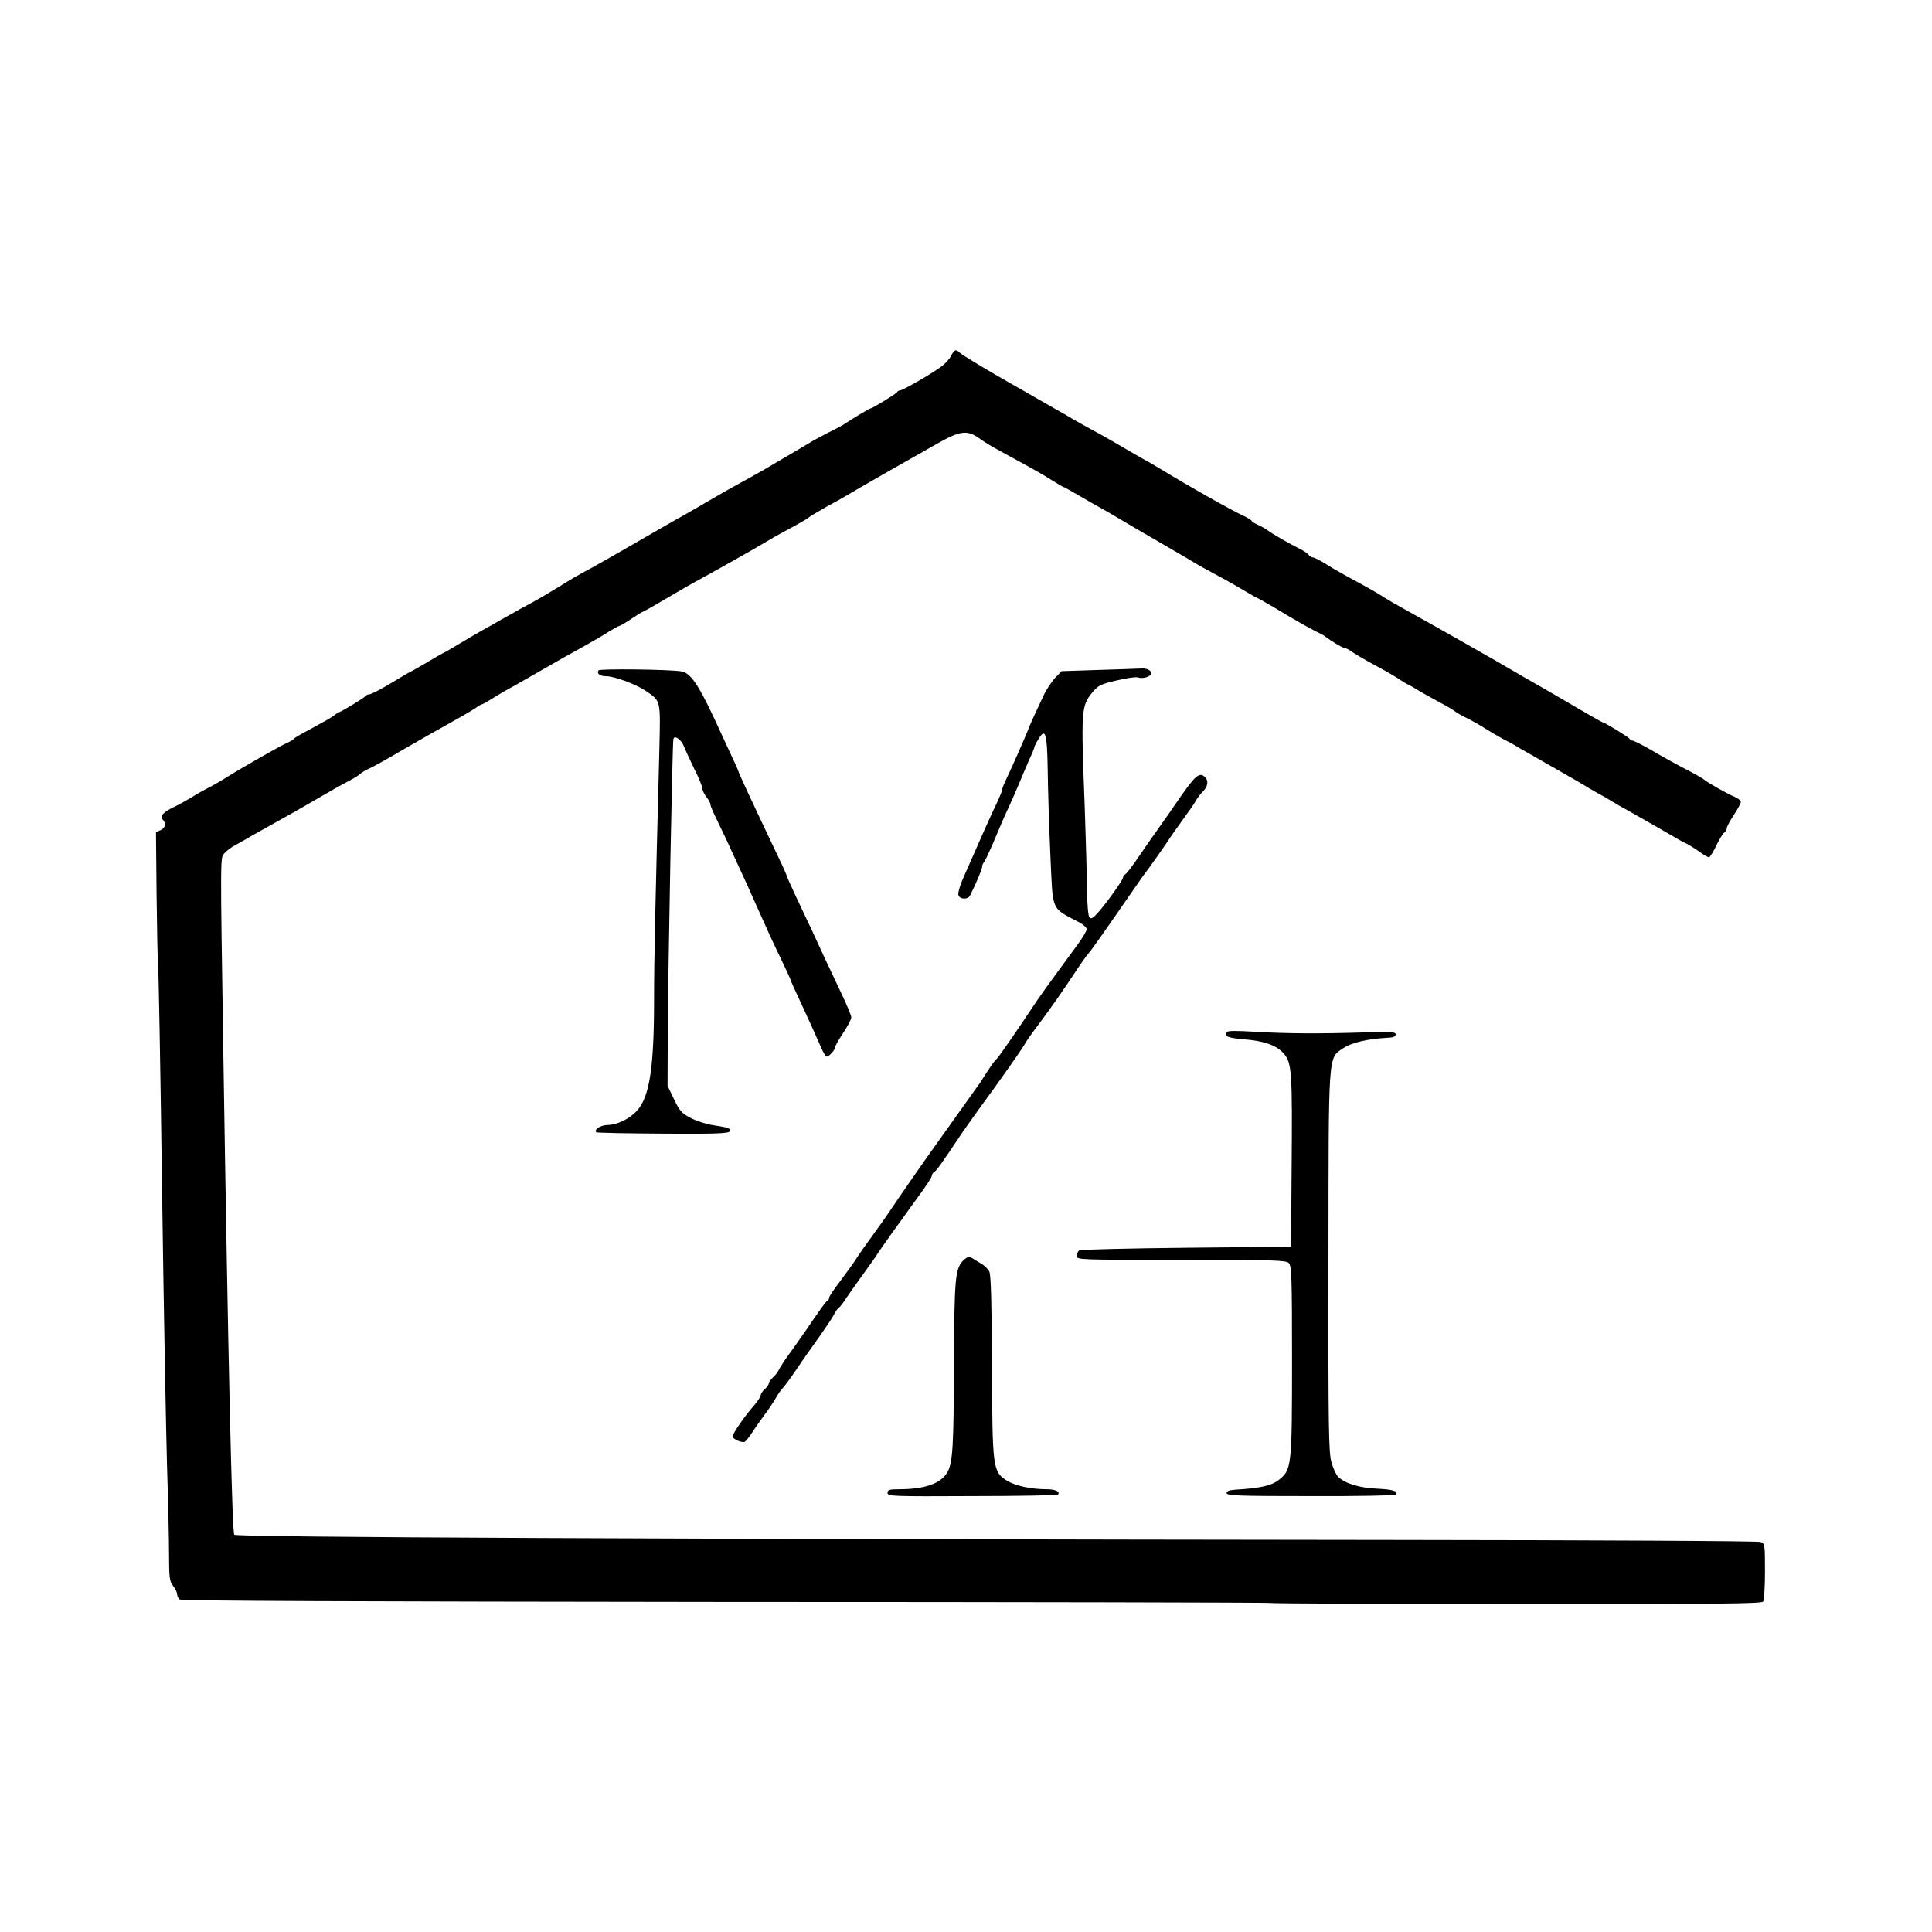 <?xml version="1.0" encoding="UTF-8" standalone="no"?> <svg xmlns="http://www.w3.org/2000/svg" version="1.0" width="960pt" height="960pt" viewBox="0 0 960 960" preserveAspectRatio="xMidYMid meet"><g transform="translate(0,960) scale(0.1,-0.1)" fill="#000000" stroke="none"><path d="M4726 7832 c-8 -16 -30 -40 -48 -53 -45 -34 -192 -119 -206 -119 -5 0 -12 -4 -14 -8 -3 -8 -124 -82 -134 -82 -4 0 -78 -44 -130 -78 -10 -7 -46 -26 -79 -42 -33 -17 -78 -41 -100 -55 -22 -13 -71 -42 -110 -65 -38 -22 -77 -45 -85 -50 -14 -9 -105 -60 -200 -112 -25 -14 -85 -49 -135 -78 -49 -29 -110 -63 -135 -77 -25 -14 -74 -42 -110 -63 -174 -101 -308 -177 -340 -193 -19 -10 -71 -40 -115 -68 -44 -27 -109 -66 -145 -85 -36 -19 -83 -45 -105 -58 -23 -13 -63 -35 -90 -51 -47 -25 -164 -94 -210 -122 -11 -7 -27 -15 -35 -19 -8 -4 -48 -27 -88 -51 -41 -24 -75 -43 -76 -43 -2 0 -44 -25 -94 -55 -50 -30 -98 -55 -106 -55 -8 0 -17 -4 -20 -9 -6 -8 -108 -71 -131 -80 -5 -2 -17 -9 -25 -16 -8 -7 -46 -29 -85 -50 -109 -59 -110 -60 -115 -67 -3 -4 -19 -13 -35 -20 -34 -15 -222 -122 -305 -174 -30 -19 -73 -43 -95 -54 -22 -11 -58 -32 -80 -46 -22 -13 -59 -34 -81 -44 -52 -25 -72 -46 -56 -62 19 -19 14 -42 -10 -53 l-23 -10 3 -310 c2 -170 5 -323 7 -340 3 -16 12 -514 20 -1105 8 -591 20 -1220 25 -1397 6 -177 10 -378 10 -445 0 -107 3 -126 20 -148 11 -14 20 -32 20 -41 0 -9 6 -21 13 -27 8 -7 893 -10 2711 -12 1485 0 2703 -3 2706 -5 4 -3 555 -5 1225 -5 994 -1 1220 1 1226 12 5 7 9 75 9 151 0 134 -1 138 -22 145 -13 5 -824 9 -1803 10 -3659 4 -5769 13 -5781 26 -11 11 -31 900 -54 2376 -16 1035 -16 986 6 1011 10 12 35 30 54 40 19 11 42 23 50 28 8 5 51 30 95 54 147 82 160 89 225 127 124 72 145 84 189 107 25 13 52 29 60 37 9 8 27 19 41 25 27 12 86 45 190 106 36 20 85 49 110 63 25 14 61 34 80 45 19 11 55 31 80 45 25 14 57 33 72 43 14 11 29 19 32 19 4 0 25 12 49 27 23 15 76 46 117 68 41 23 104 59 140 80 99 57 124 71 197 111 37 21 92 52 121 71 29 18 56 33 60 33 4 0 31 16 59 35 29 19 54 35 57 35 2 0 51 27 108 61 57 34 146 85 198 113 52 29 118 65 145 81 28 16 66 37 85 48 19 11 49 28 65 38 39 23 64 38 150 84 39 21 72 41 75 45 3 3 41 26 85 51 44 24 88 48 97 54 31 19 236 137 308 177 25 14 89 51 144 82 117 66 151 71 212 28 21 -16 69 -45 107 -65 176 -96 206 -113 255 -144 29 -18 54 -33 57 -33 2 0 26 -13 53 -29 46 -27 118 -68 172 -98 14 -8 41 -24 61 -36 19 -12 102 -60 183 -107 81 -47 164 -95 184 -108 21 -12 63 -36 94 -52 32 -17 92 -50 134 -75 41 -25 77 -45 79 -45 2 0 39 -21 82 -46 121 -73 175 -103 213 -122 19 -9 40 -20 45 -25 32 -24 87 -57 96 -57 6 0 23 -8 37 -19 15 -10 48 -30 75 -45 26 -14 68 -38 95 -52 26 -15 58 -34 72 -44 14 -9 32 -20 40 -23 8 -4 31 -17 50 -29 19 -11 64 -37 100 -56 36 -19 72 -40 80 -47 8 -7 35 -22 60 -34 25 -12 65 -35 90 -51 25 -16 63 -38 85 -50 22 -11 63 -33 90 -50 28 -16 106 -61 175 -100 69 -39 143 -82 165 -96 22 -13 49 -29 60 -34 11 -6 36 -20 55 -32 19 -12 56 -33 82 -47 57 -32 227 -129 248 -142 8 -5 26 -15 40 -21 14 -7 43 -25 64 -40 21 -16 43 -28 48 -28 4 0 21 26 36 58 15 31 33 61 40 65 6 4 12 14 12 21 0 8 16 37 35 66 19 29 35 58 35 65 0 7 -15 19 -32 26 -34 14 -135 71 -153 87 -6 5 -33 20 -60 35 -61 31 -132 70 -218 120 -36 20 -70 37 -75 37 -6 0 -12 4 -14 8 -3 8 -124 82 -133 82 -2 0 -52 28 -112 63 -59 35 -153 89 -208 121 -55 31 -107 61 -115 66 -33 21 -447 256 -555 315 -38 21 -81 46 -95 55 -26 18 -81 49 -190 108 -36 20 -85 48 -109 64 -25 15 -51 28 -57 28 -7 0 -17 6 -21 13 -4 6 -24 20 -43 29 -52 26 -143 78 -160 92 -8 7 -30 19 -47 27 -18 8 -33 17 -33 20 0 4 -17 14 -37 24 -62 28 -283 153 -412 232 -20 12 -47 28 -61 36 -43 23 -102 58 -174 100 -38 22 -92 52 -120 67 -28 15 -67 37 -86 48 -19 12 -60 35 -90 52 -30 17 -77 44 -105 60 -27 16 -75 43 -105 60 -110 62 -250 146 -262 158 -18 18 -26 15 -42 -16z"></path><path d="M2974 6269 c-10 -16 7 -29 37 -29 41 0 144 -38 193 -70 82 -56 78 -39 72 -307 -20 -763 -26 -1031 -26 -1226 0 -341 -22 -487 -85 -556 -37 -41 -98 -70 -146 -71 -34 0 -69 -23 -56 -36 3 -3 152 -6 331 -7 258 -2 327 1 331 11 6 16 -3 19 -81 31 -34 5 -84 21 -112 36 -45 23 -55 35 -83 93 l-32 67 1 260 c2 336 23 1446 28 1463 6 21 40 -3 54 -40 7 -18 30 -68 51 -111 22 -43 39 -86 39 -95 0 -9 9 -28 20 -42 11 -14 20 -30 20 -37 0 -7 13 -38 29 -70 15 -32 40 -83 54 -113 14 -30 42 -91 62 -135 21 -44 55 -120 77 -170 61 -137 86 -192 134 -291 24 -50 44 -94 44 -97 0 -3 20 -47 44 -98 52 -112 82 -179 107 -236 10 -24 22 -43 27 -43 12 0 42 34 42 47 0 6 18 38 40 71 22 33 40 67 40 77 0 9 -25 69 -56 133 -31 65 -67 142 -81 172 -30 66 -74 161 -137 293 -25 54 -46 100 -46 103 0 3 -18 45 -41 92 -137 288 -199 422 -199 427 0 3 -18 44 -41 92 -22 49 -59 126 -80 173 -80 171 -119 227 -164 234 -60 10 -405 14 -411 5z"></path><path d="M5455 6271 l-180 -6 -33 -34 c-17 -19 -44 -59 -58 -90 -42 -89 -67 -144 -75 -166 -17 -43 -80 -186 -110 -249 -11 -22 -19 -44 -19 -49 0 -6 -11 -33 -24 -61 -28 -57 -86 -188 -131 -291 -7 -16 -25 -57 -40 -91 -15 -33 -25 -69 -23 -80 4 -23 47 -26 58 -4 30 60 60 131 60 142 0 8 4 18 9 23 5 6 23 44 41 85 41 98 57 135 85 195 13 28 33 75 46 105 12 30 35 83 50 118 16 34 29 66 29 70 0 4 9 22 21 41 34 56 42 29 45 -156 1 -92 7 -280 13 -418 14 -294 -1 -261 149 -341 17 -10 32 -24 32 -31 0 -8 -20 -42 -45 -76 -161 -219 -193 -264 -225 -313 -77 -116 -172 -253 -178 -256 -4 -2 -22 -25 -40 -53 -18 -27 -37 -57 -42 -65 -10 -14 -165 -232 -196 -275 -61 -84 -225 -320 -254 -365 -14 -21 -52 -75 -85 -120 -33 -45 -69 -96 -80 -114 -11 -18 -46 -66 -77 -108 -32 -41 -58 -80 -58 -86 0 -6 -3 -12 -7 -14 -8 -3 -39 -46 -115 -158 -21 -30 -56 -80 -78 -110 -22 -30 -44 -64 -49 -75 -5 -11 -18 -29 -30 -39 -11 -11 -21 -24 -21 -30 0 -7 -9 -19 -20 -29 -11 -9 -20 -23 -20 -30 0 -7 -16 -31 -35 -53 -41 -45 -105 -138 -105 -152 0 -12 49 -34 61 -26 5 3 21 22 34 42 13 21 42 62 64 92 23 30 48 69 57 85 9 17 24 37 33 47 9 9 41 53 71 97 30 45 81 117 112 160 31 44 64 93 72 109 9 17 19 32 24 34 4 1 21 23 37 48 17 25 55 79 85 120 30 42 60 83 65 92 15 25 132 188 207 291 38 51 68 97 68 104 0 7 6 16 13 20 11 7 35 40 137 193 21 30 66 94 101 142 87 118 191 266 209 297 8 15 41 62 73 104 61 81 122 169 190 272 22 33 46 67 54 75 14 16 71 96 198 280 44 63 83 120 88 125 13 16 111 155 122 174 6 9 34 49 63 89 29 40 59 82 65 95 7 12 22 32 35 45 24 24 28 52 10 70 -27 27 -47 10 -120 -94 -40 -59 -89 -128 -108 -155 -19 -26 -62 -88 -95 -136 -32 -48 -65 -92 -72 -96 -7 -4 -13 -13 -13 -18 0 -12 -83 -128 -126 -176 -24 -26 -33 -31 -41 -21 -6 7 -11 69 -12 138 0 69 -6 252 -11 408 -19 490 -18 504 40 574 27 32 40 39 119 57 49 12 96 18 105 15 23 -9 66 4 66 20 0 17 -23 27 -58 24 -15 -1 -108 -4 -207 -7z"></path><path d="M6096 4471 c-13 -21 4 -28 82 -35 104 -8 165 -30 201 -71 40 -46 43 -91 39 -570 l-3 -390 -520 -5 c-286 -3 -526 -9 -532 -13 -7 -5 -13 -17 -13 -28 0 -19 12 -19 519 -19 459 0 521 -2 535 -16 14 -14 16 -71 16 -483 0 -528 -2 -544 -65 -594 -36 -29 -93 -42 -215 -49 -31 -2 -45 -7 -45 -17 0 -13 62 -15 418 -15 231 -1 421 3 424 7 11 18 -15 26 -97 30 -87 4 -158 26 -192 60 -9 10 -24 41 -32 71 -14 48 -16 168 -15 993 1 1061 -3 1012 74 1065 40 27 121 46 215 51 32 1 45 6 45 17 0 13 -22 14 -155 10 -224 -7 -386 -6 -541 3 -97 6 -139 6 -143 -2z"></path><path d="M4792 3342 c-46 -41 -50 -80 -52 -527 -1 -398 -6 -480 -31 -528 -32 -58 -112 -87 -242 -87 -48 0 -57 -3 -57 -18 0 -17 23 -18 420 -16 231 0 423 4 426 7 15 14 -11 27 -54 27 -78 0 -158 17 -199 43 -70 45 -72 58 -74 569 -1 305 -5 454 -13 469 -6 13 -24 31 -41 40 -16 10 -37 23 -47 29 -12 7 -21 5 -36 -8z"></path></g></svg> 